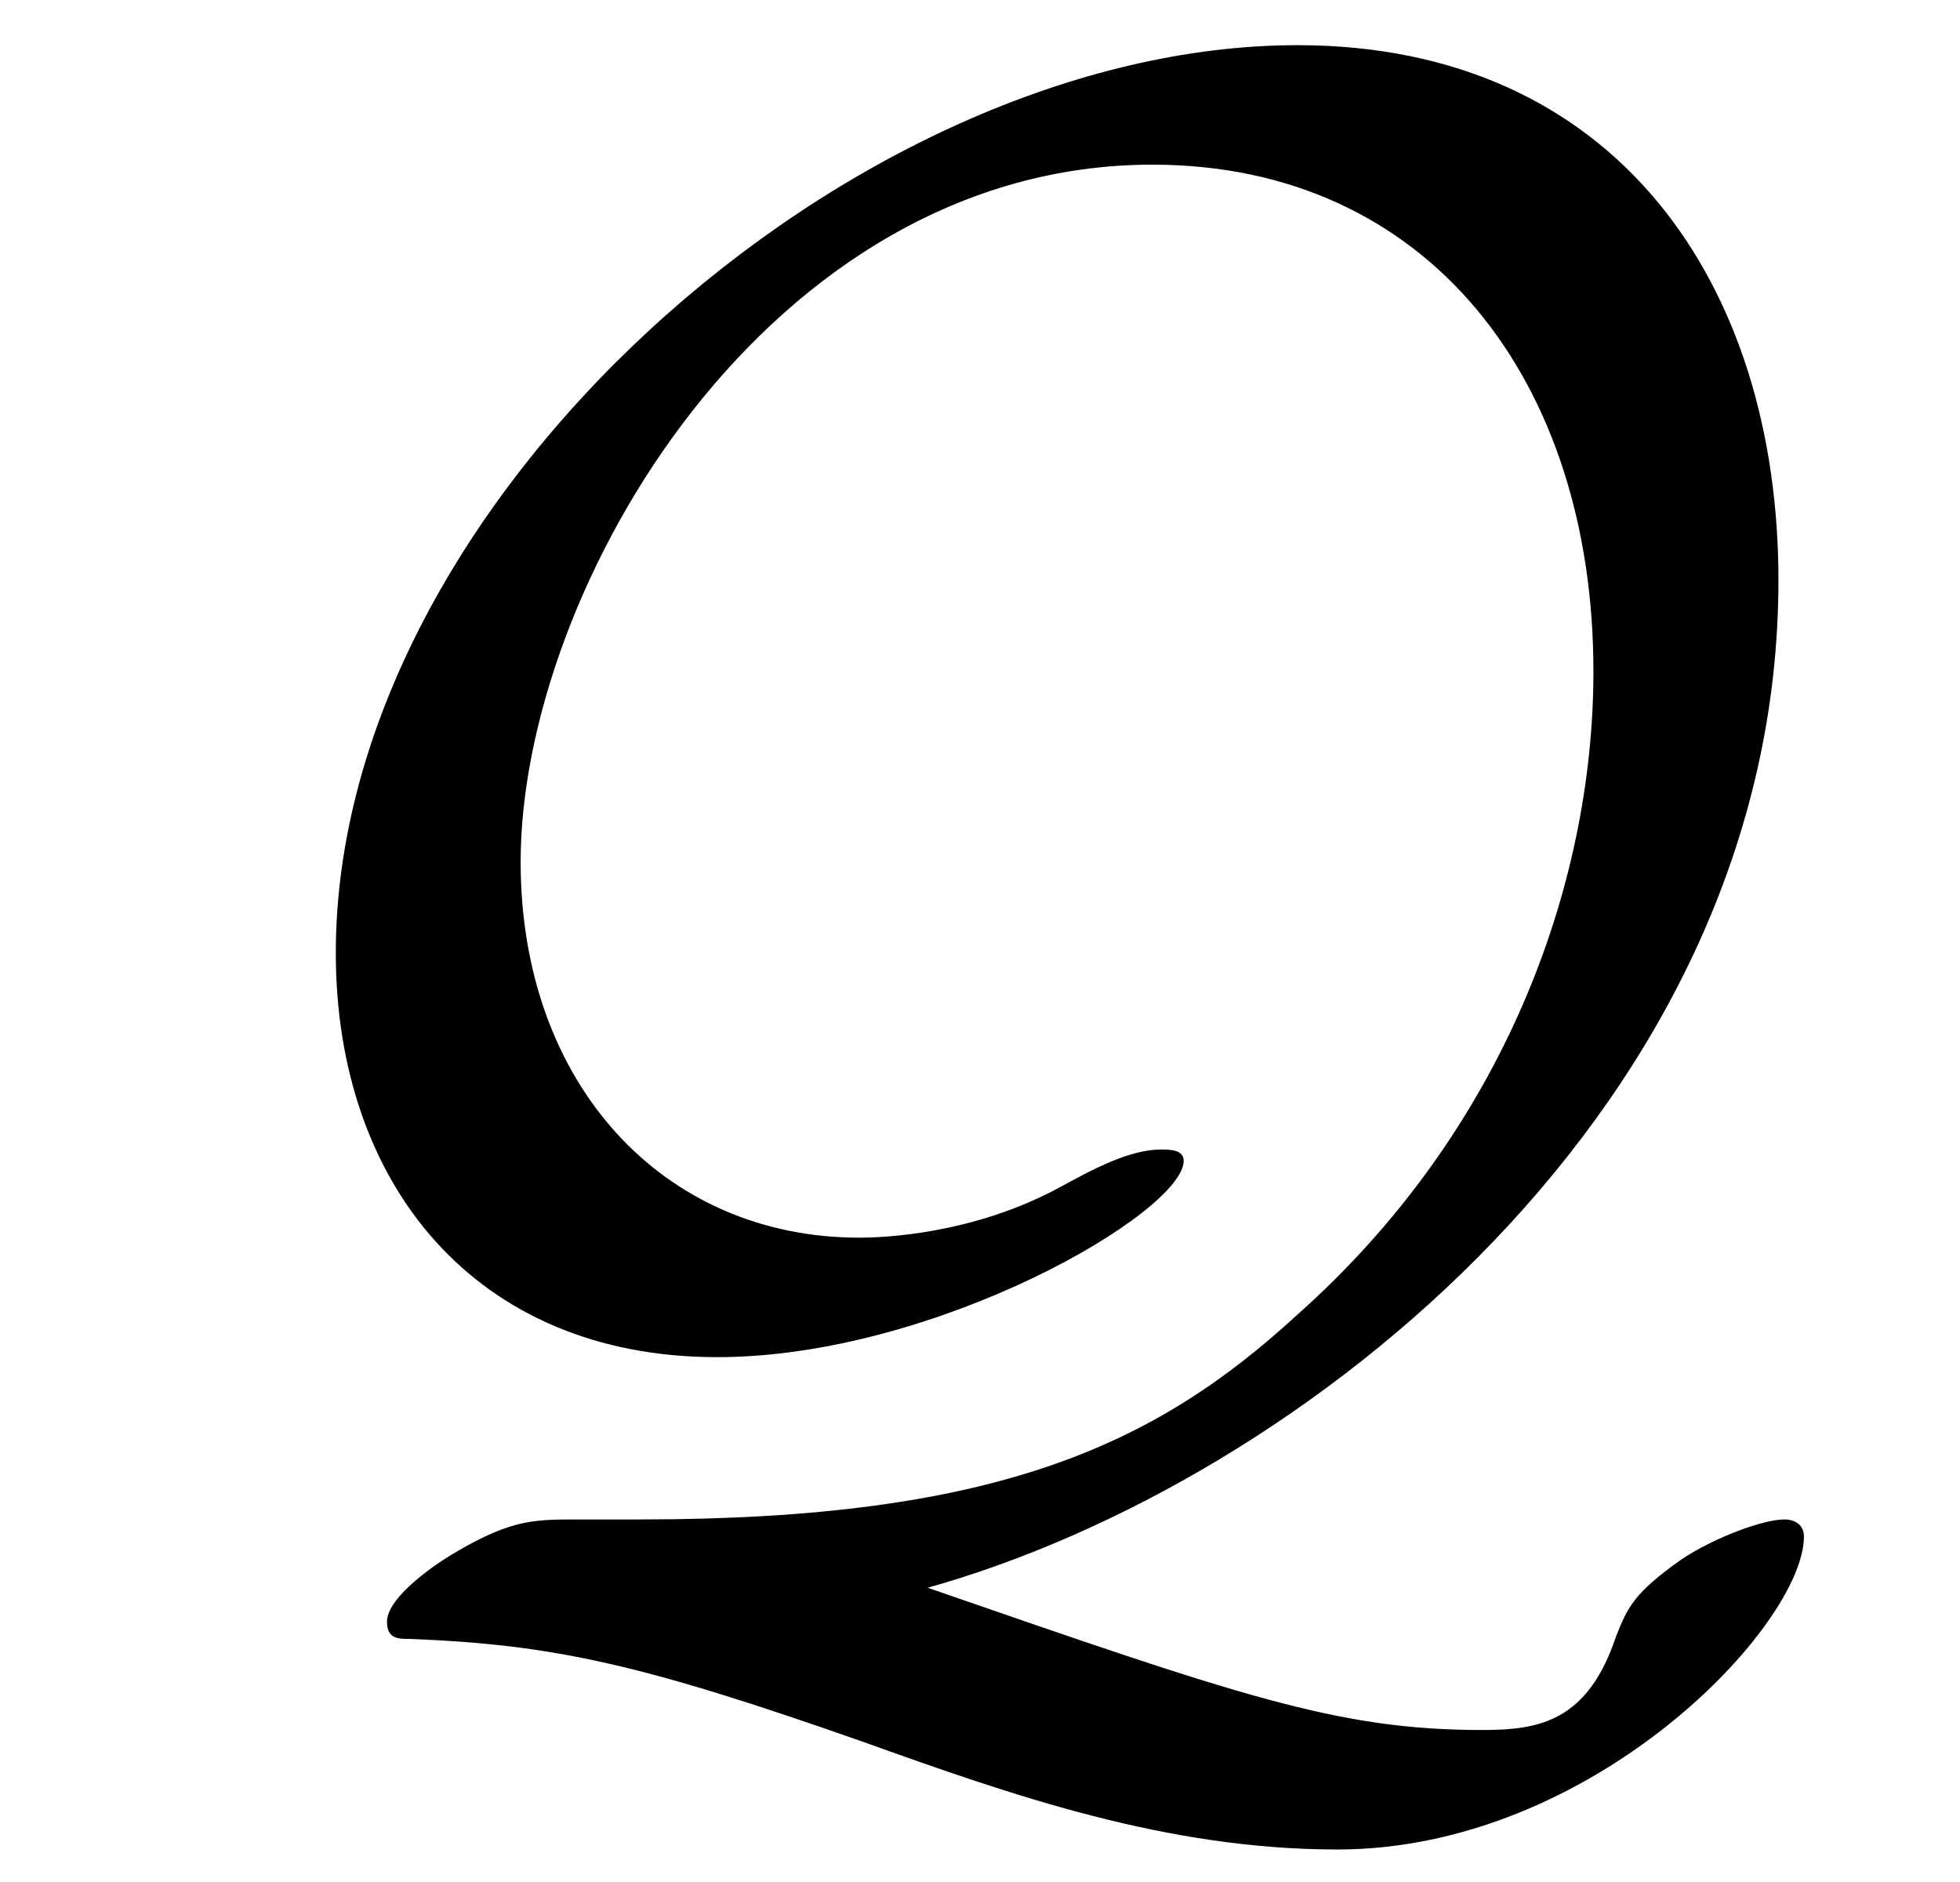 <?xml version="1.0" encoding="UTF-8"?>
<svg xmlns="http://www.w3.org/2000/svg" xmlns:xlink="http://www.w3.org/1999/xlink" viewBox="0 0 10.763 10.332">
<defs>
<g>
<g id="glyph-0-0">
<path d="M 2.672 -0.328 C 2.438 -0.328 2.312 -0.328 2.016 -0.156 C 1.906 -0.094 1.625 0.094 1.625 0.234 C 1.625 0.328 1.688 0.328 1.75 0.328 C 2.547 0.359 3.031 0.469 4.234 0.891 C 5.062 1.188 5.906 1.484 6.844 1.484 C 8.25 1.484 9.406 0.25 9.406 -0.234 C 9.406 -0.297 9.359 -0.328 9.297 -0.328 C 9.188 -0.328 8.922 -0.234 8.734 -0.109 C 8.469 0.078 8.438 0.156 8.375 0.312 C 8.219 0.781 7.953 0.828 7.641 0.828 C 6.844 0.828 6.312 0.641 4.594 0.047 C 6.656 -0.531 9.266 -2.609 9.266 -5.484 C 9.266 -7.109 8.375 -8.422 6.625 -8.422 C 4.188 -8.422 1.344 -5.922 1.344 -3.438 C 1.344 -2.172 2.109 -1.219 3.438 -1.219 C 4.641 -1.219 6 -2.016 6 -2.297 C 6 -2.359 5.922 -2.359 5.875 -2.359 C 5.703 -2.359 5.5 -2.25 5.328 -2.156 C 4.844 -1.891 4.344 -1.875 4.219 -1.875 C 3.141 -1.875 2.359 -2.719 2.359 -3.938 C 2.359 -5.438 3.719 -7.766 5.828 -7.766 C 7.344 -7.766 8.25 -6.578 8.25 -4.984 C 8.25 -3.797 7.75 -2.453 6.625 -1.453 C 5.844 -0.734 4.969 -0.328 3.016 -0.328 Z M 2.672 -0.328 "/>
</g>
</g>
<clipPath id="clip-0">
<path clip-rule="nonzero" d="M 1 0 L 10 0 L 10 10.332 L 1 10.332 Z M 1 0 "/>
</clipPath>
</defs>
<g clip-path="url(#clip-0)">
<g fill="rgb(0%, 0%, 0%)" fill-opacity="1">
<use xlink:href="#glyph-0-0" x="0.5" y="8.67"/>
</g>
</g>
</svg>
